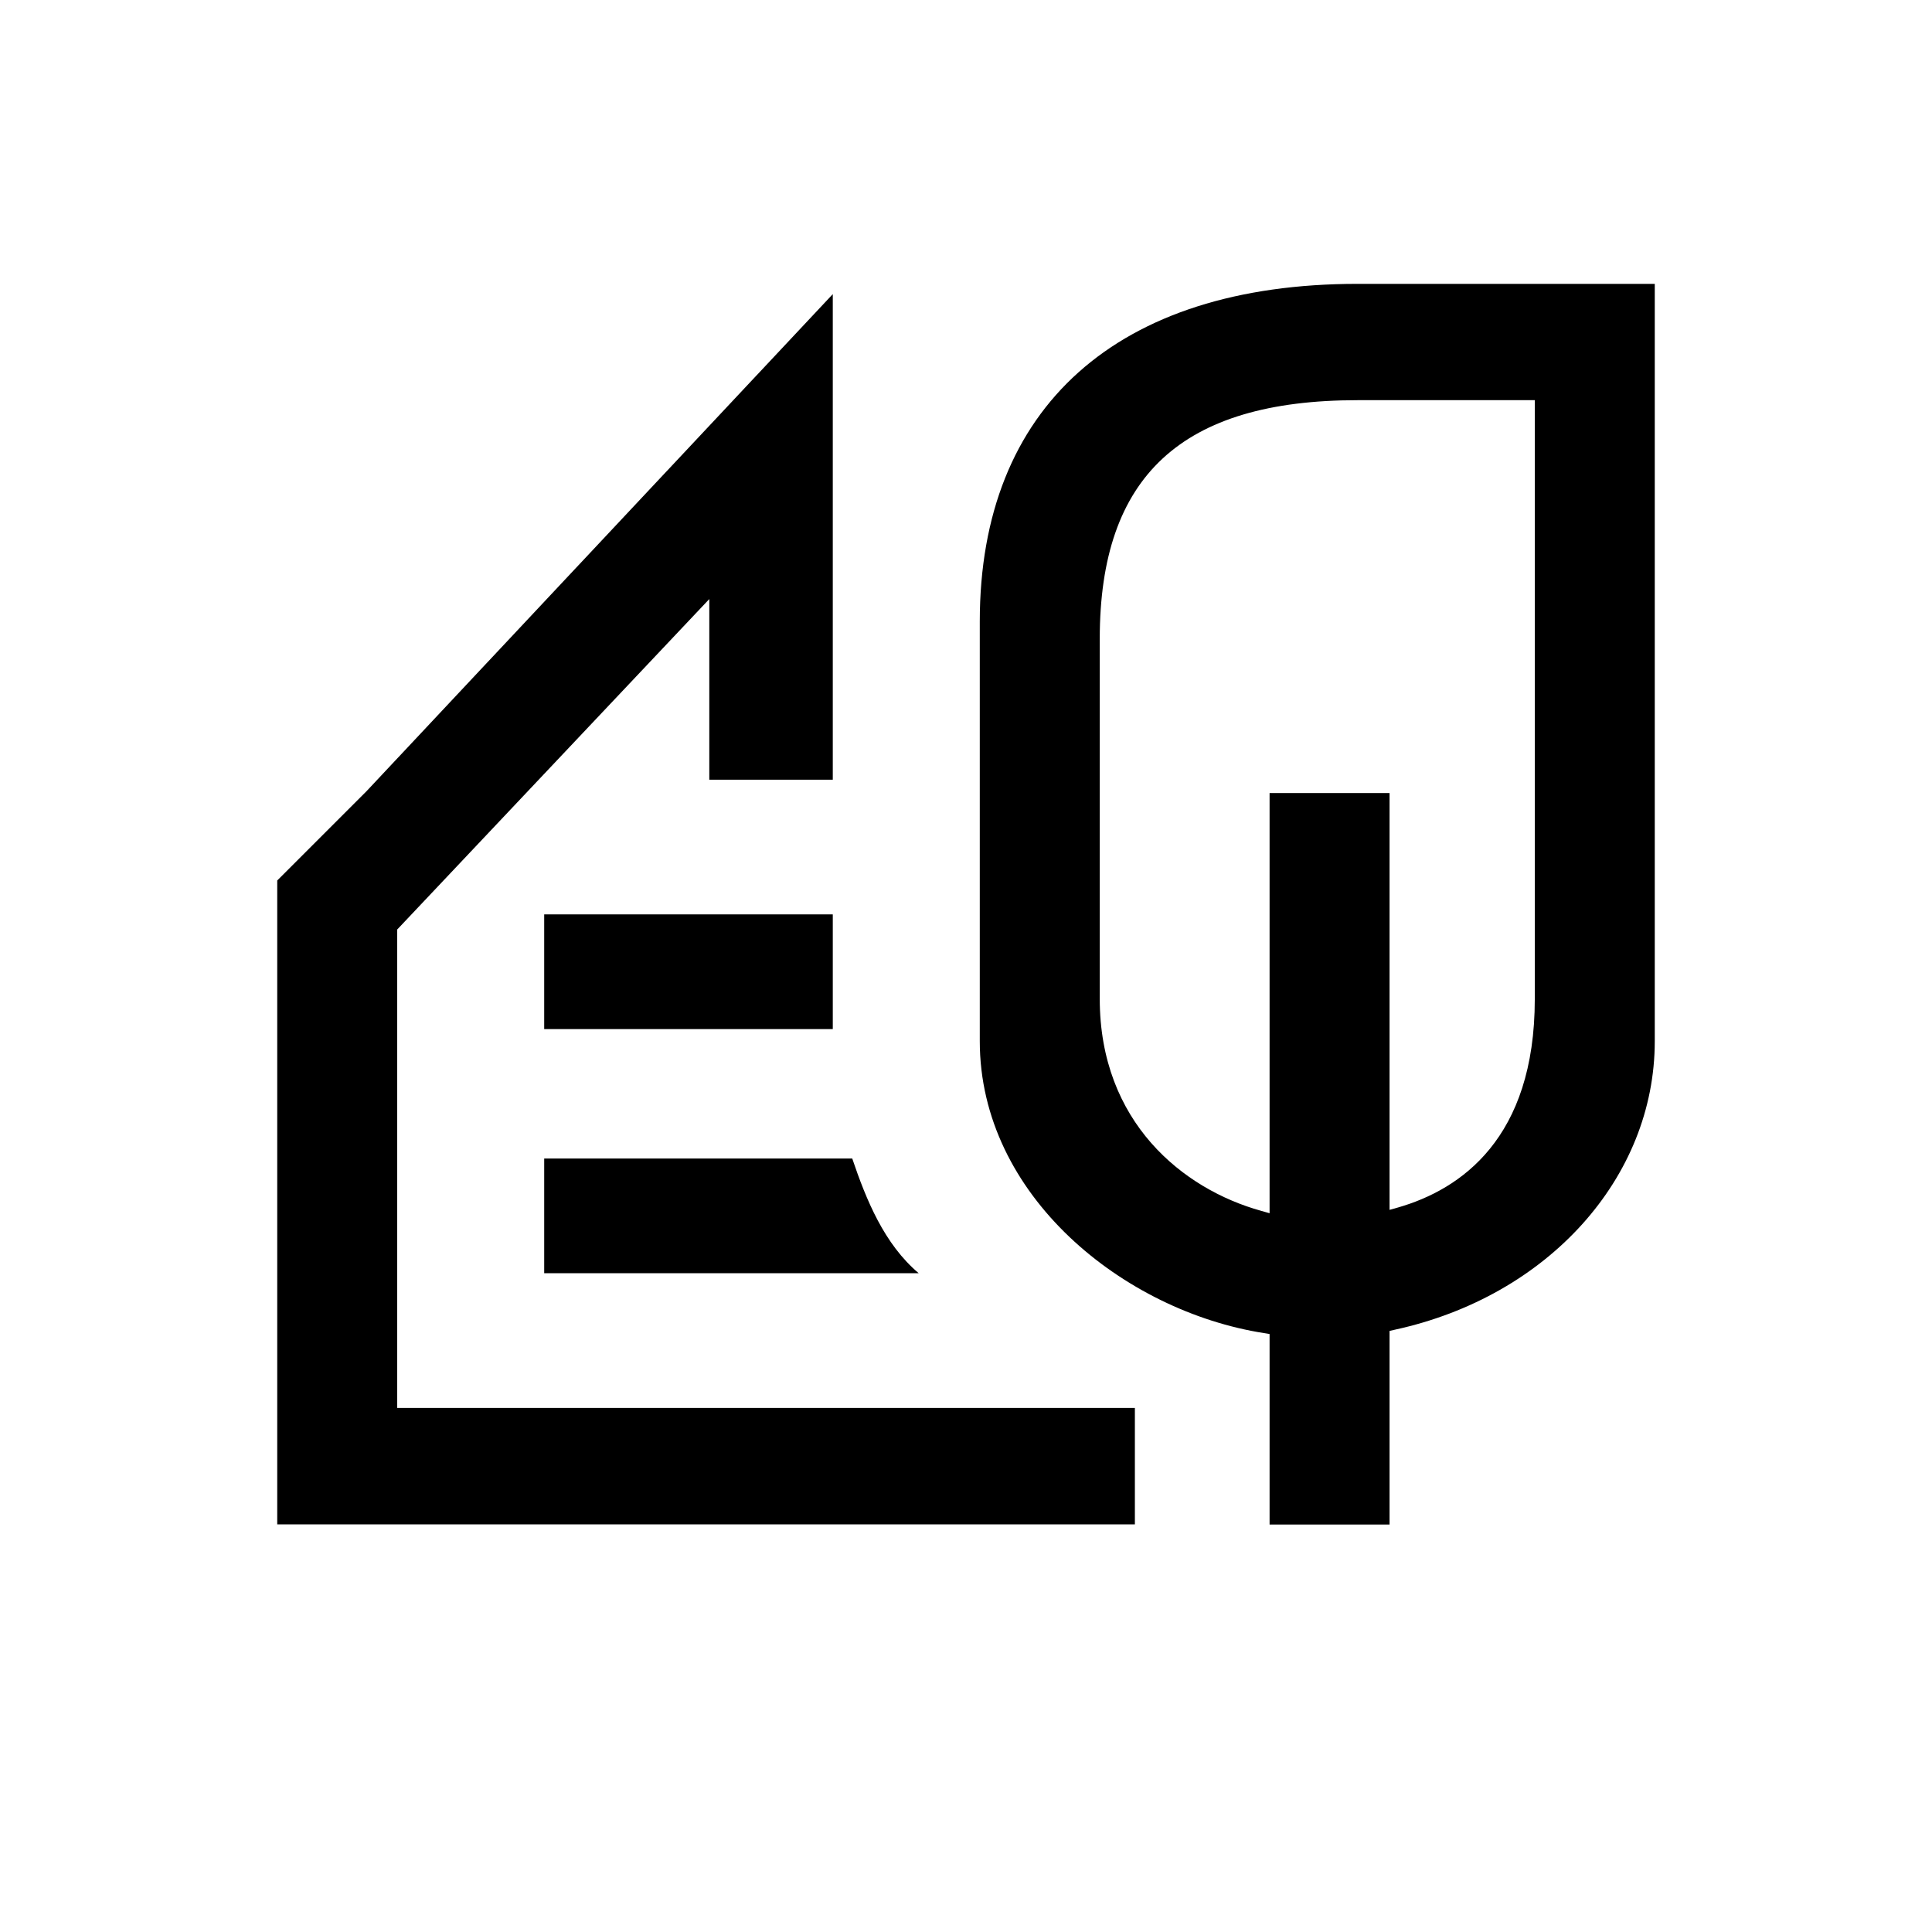 <?xml version="1.0" encoding="UTF-8"?>
<svg id="PICTOGRAMS" xmlns="http://www.w3.org/2000/svg" viewBox="0 0 143 143">
  <polygon points="20.52 112.83 84 112.83 84 104.21 29.4 104.21 29.4 68.8 52.5 44.34 52.5 57.71 61.64 57.71 61.64 21.77 27.14 58.55 20.52 65.17 20.52 112.83"/>
  <rect x="40.28" y="67.68" width="21.36" height="8.49"/>
  <path d="M63.08,85.75h-22.8v8.49h27.72c-2.56-2.16-3.89-5.45-4.92-8.49Z"/>
  <path d="M122.48,77.06V21.01h-21.99c-17.78,0-27.97,9.11-27.97,24.98v31.07c0,11.46,10.69,19.99,21.03,21.61l.42.07v14.1h8.88v-14.33l.39-.09c11.33-2.46,19.24-11.24,19.24-21.35ZM113.6,73.94c0,10.34-5.5,14.1-10.11,15.43l-.64.18v-30.85h-8.88v31.1l-.63-.18c-5.77-1.6-11.94-6.56-11.94-15.69v-26.65c0-12.05,6.07-17.66,19.09-17.66h13.11v44.31Z"/>
</svg>